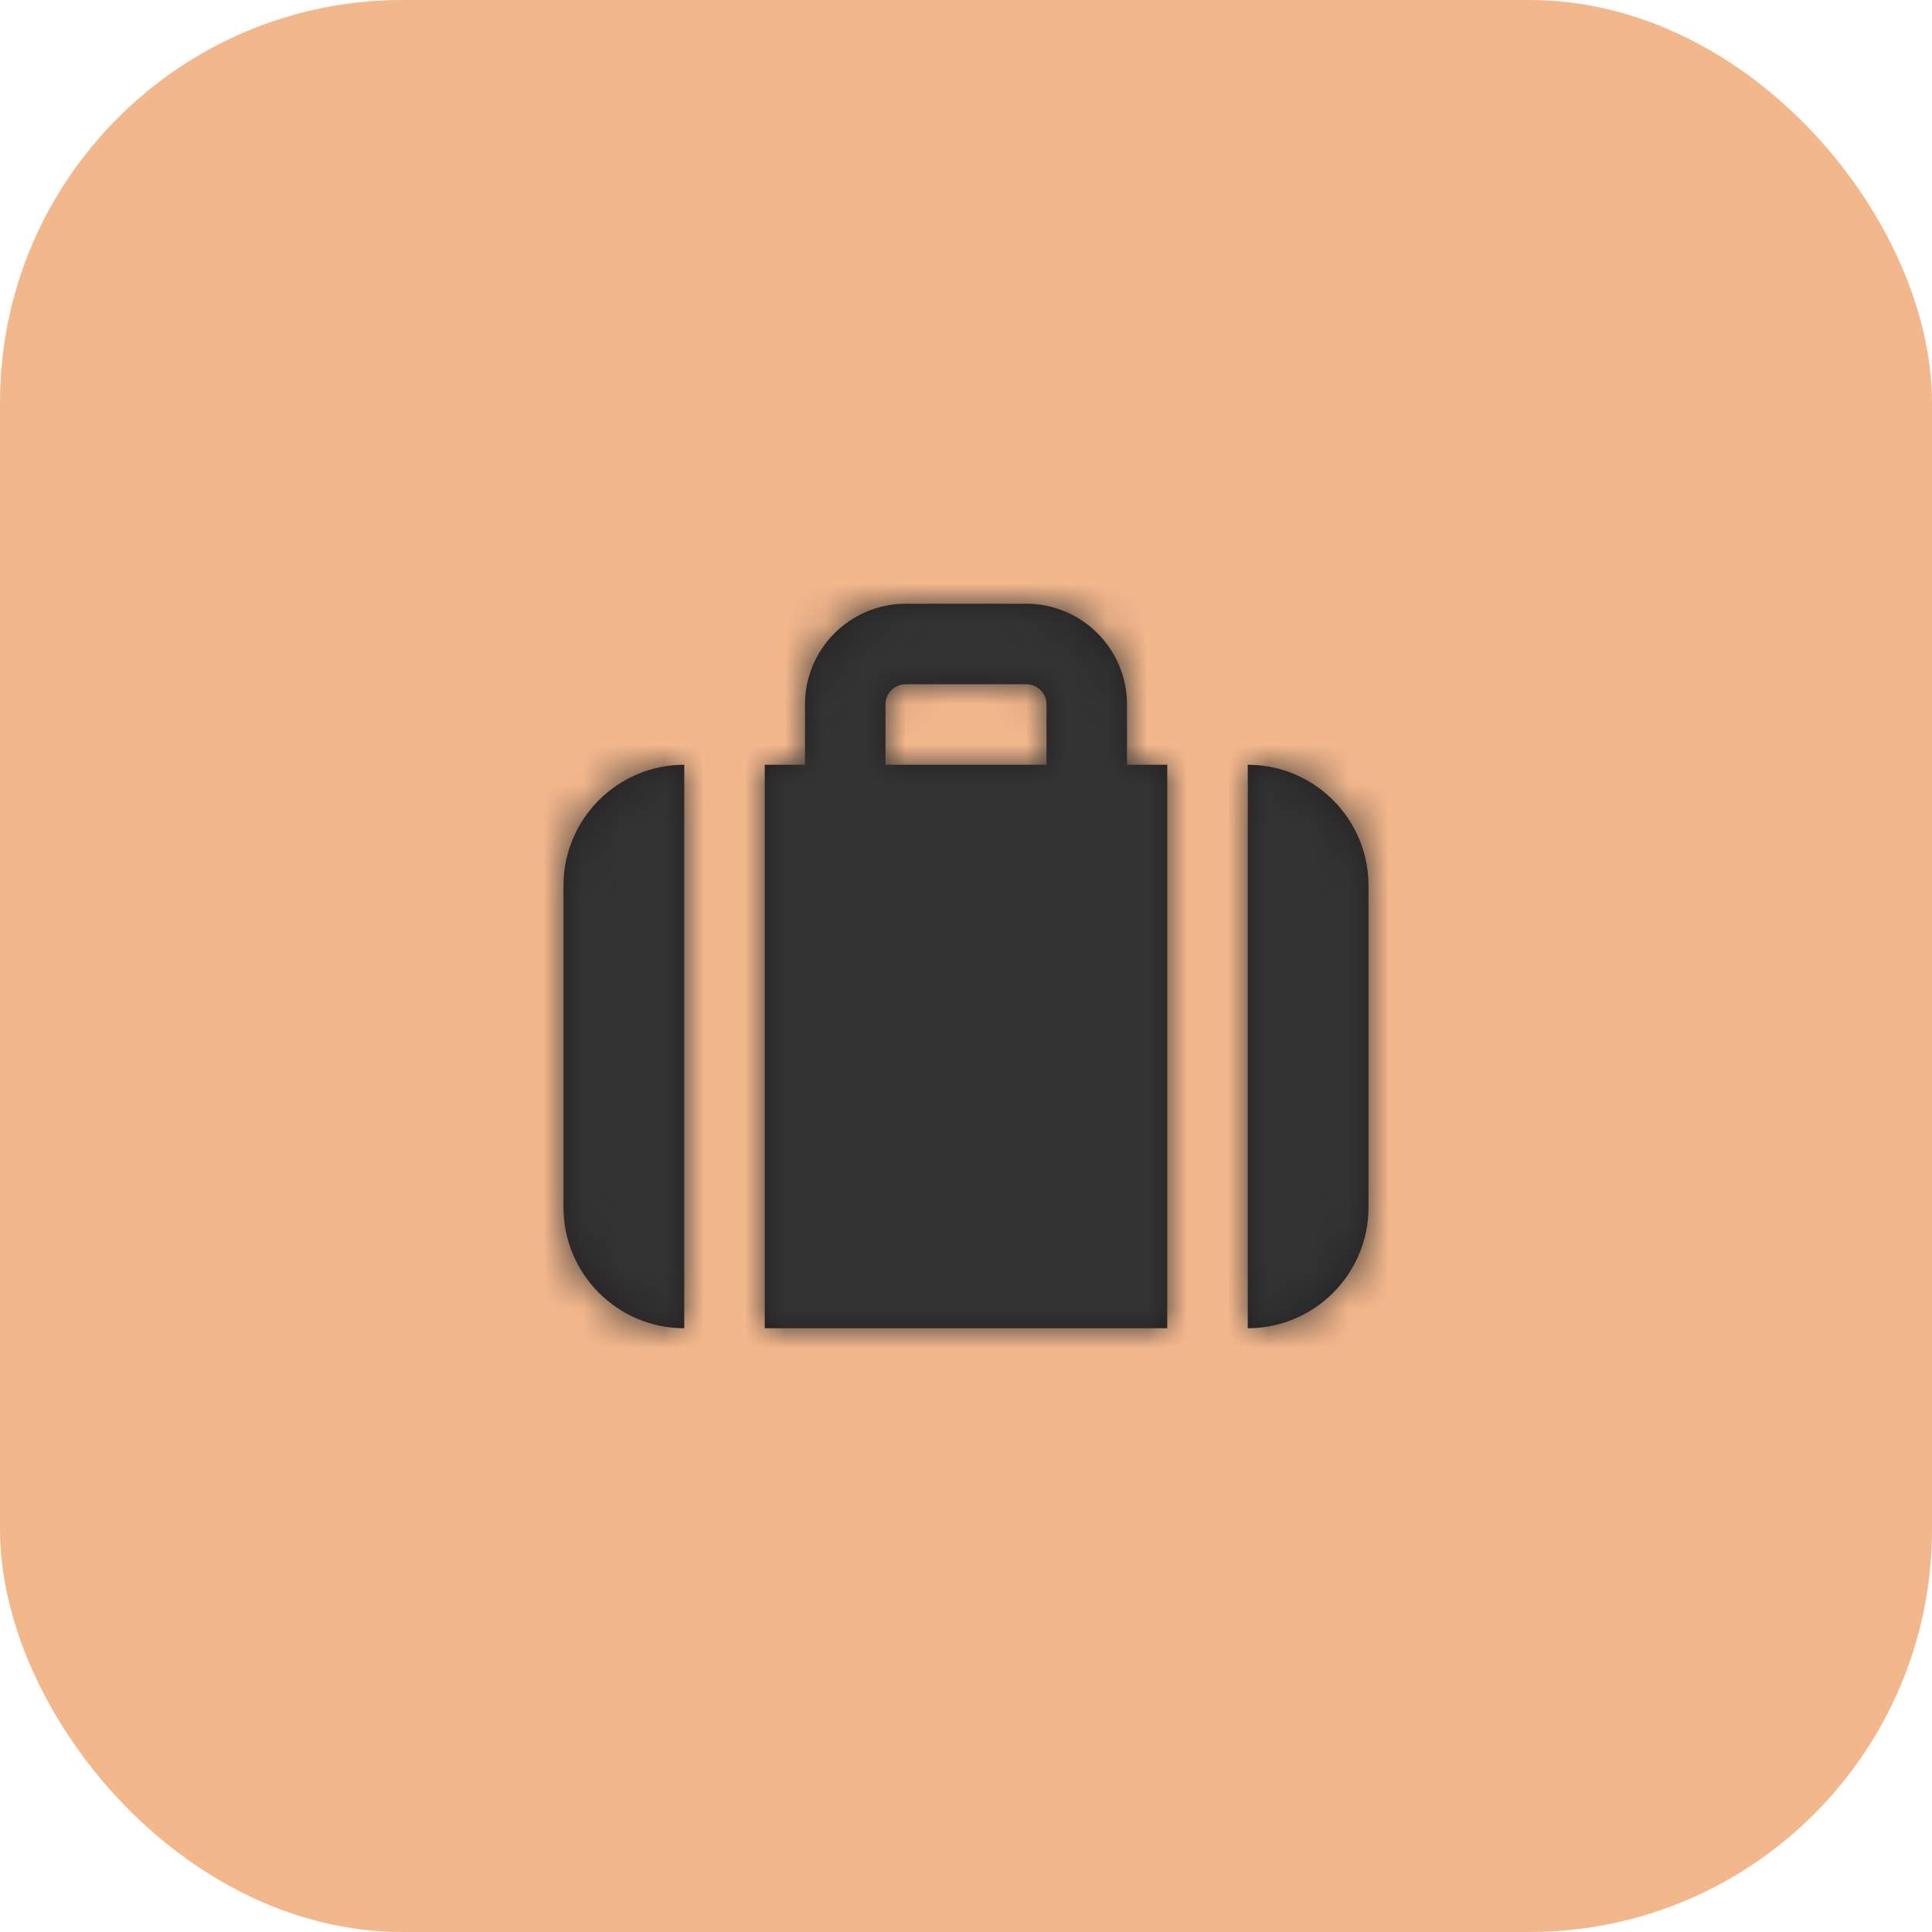 <svg width="48" height="48" viewBox="0 0 48 48" fill="none" xmlns="http://www.w3.org/2000/svg">
<rect width="48" height="48" rx="10" fill="#F3B78C"/>
<path fill-rule="evenodd" clip-rule="evenodd" d="M22 17.5C22 17.224 22.224 17 22.5 17H25.5C25.776 17 26 17.224 26 17.5V19H22V17.5ZM19 33H29V19H28V17.5C28 16.122 26.878 15 25.5 15H22.5C21.122 15 20 16.122 20 17.5V19H19V33ZM31 19V33C32.654 33 34 31.654 34 30V22C34 20.346 32.654 19 31 19ZM14 22C14 20.346 15.346 19 17 19V33C15.346 33 14 31.654 14 30V22Z" fill="#231F20"/>
<mask id="mask0_29_781" style="mask-type:luminance" maskUnits="userSpaceOnUse" x="14" y="15" width="20" height="18">
<path fill-rule="evenodd" clip-rule="evenodd" d="M22 17.5C22 17.224 22.224 17 22.5 17H25.5C25.776 17 26 17.224 26 17.5V19H22V17.5ZM19 33H29V19H28V17.5C28 16.122 26.878 15 25.5 15H22.5C21.122 15 20 16.122 20 17.5V19H19V33ZM31 19V33C32.654 33 34 31.654 34 30V22C34 20.346 32.654 19 31 19ZM14 22C14 20.346 15.346 19 17 19V33C15.346 33 14 31.654 14 30V22Z" fill="white"/>
</mask>
<g mask="url(#mask0_29_781)">
<rect x="12" y="12" width="24" height="24" fill="#333333"/>
</g>
</svg>
